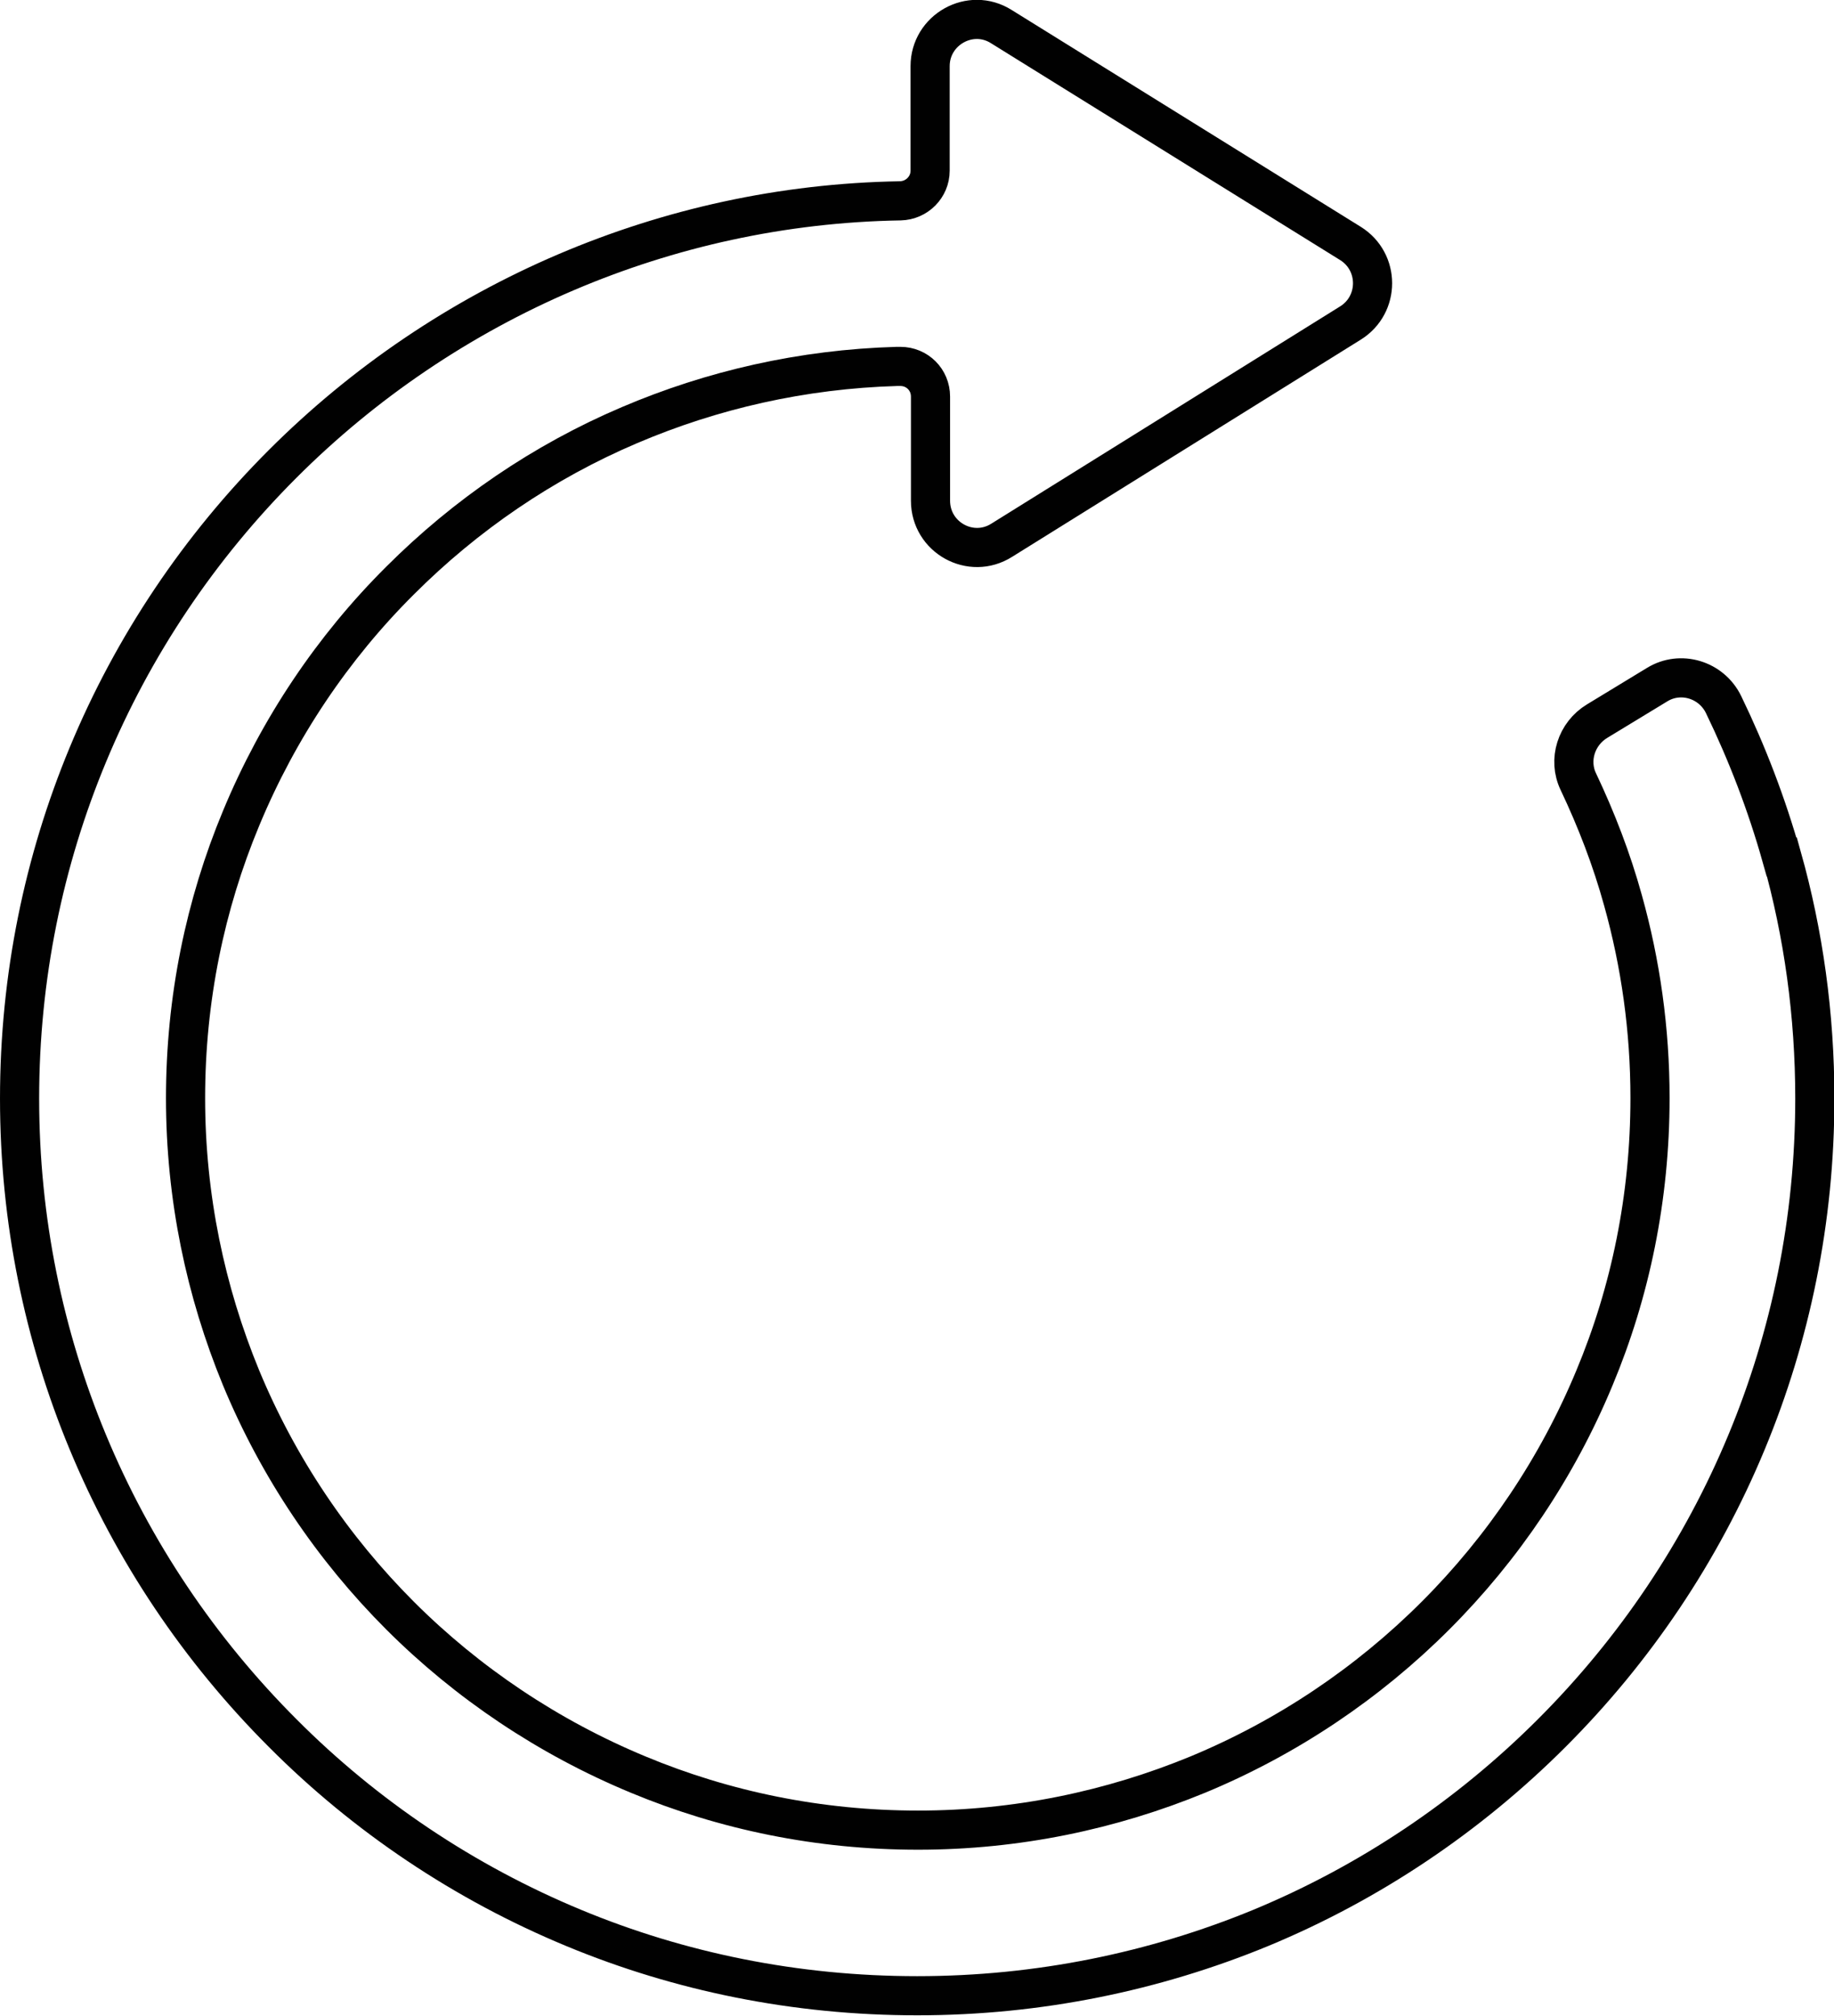 <?xml version="1.0" encoding="UTF-8"?>
<svg id="Layer_1" xmlns="http://www.w3.org/2000/svg" version="1.1" viewBox="0 0 46.85 51.49">
  <!-- Generator: Adobe Illustrator 29.3.1, SVG Export Plug-In . SVG Version: 2.1.0 Build 151)  -->
  <defs>
    <style>
      .st0 {
        fill: none;
        stroke: #010101;
        stroke-miterlimit: 10;
      }
    </style>
  </defs>
  <path class="st0" d="M45.51,21.89c-.38-1.35-.88-2.65-1.48-3.89-.31-.64-1.1-.88-1.7-.51l-1.53.93c-.53.32-.75.99-.48,1.55.46.97.85,1.98,1.14,3.03.45,1.61.69,3.3.69,5.05,0,2.53-.5,4.95-1.42,7.15-.95,2.29-2.34,4.35-4.06,6.07-1.72,1.72-3.78,3.11-6.07,4.06-2.21.91-4.62,1.42-7.15,1.42s-4.94-.5-7.15-1.42c-2.29-.95-4.36-2.34-6.08-4.06-1.72-1.72-3.11-3.78-4.06-6.07-.91-2.21-1.42-4.62-1.42-7.15s.5-4.94,1.42-7.15c.95-2.29,2.34-4.36,4.06-6.07,1.67-1.67,3.65-3.03,5.86-3.97,2.11-.9,4.41-1.43,6.83-1.5h.09c.43,0,.77.34.77.77v2.66c0,.94,1.03,1.51,1.82,1.01l8.91-5.55c.75-.47.75-1.56,0-2.03L25.58.68c-.79-.5-1.82.08-1.82,1.01v2.67h0c0,.42-.34.76-.76.77-3.02.05-5.9.7-8.53,1.82-2.72,1.16-5.18,2.83-7.25,4.9-2.12,2.12-3.82,4.64-4.98,7.44-1.12,2.7-1.74,5.66-1.74,8.77s.62,6.07,1.74,8.77c1.16,2.8,2.86,5.32,4.98,7.44,2.11,2.12,4.64,3.82,7.44,4.98,2.7,1.12,5.66,1.73,8.77,1.73s6.07-.62,8.77-1.73c2.8-1.16,5.32-2.86,7.44-4.98,2.12-2.12,3.82-4.64,4.98-7.44,1.12-2.7,1.74-5.66,1.74-8.77,0-2.14-.29-4.21-.84-6.17h0Z"/>
</svg>